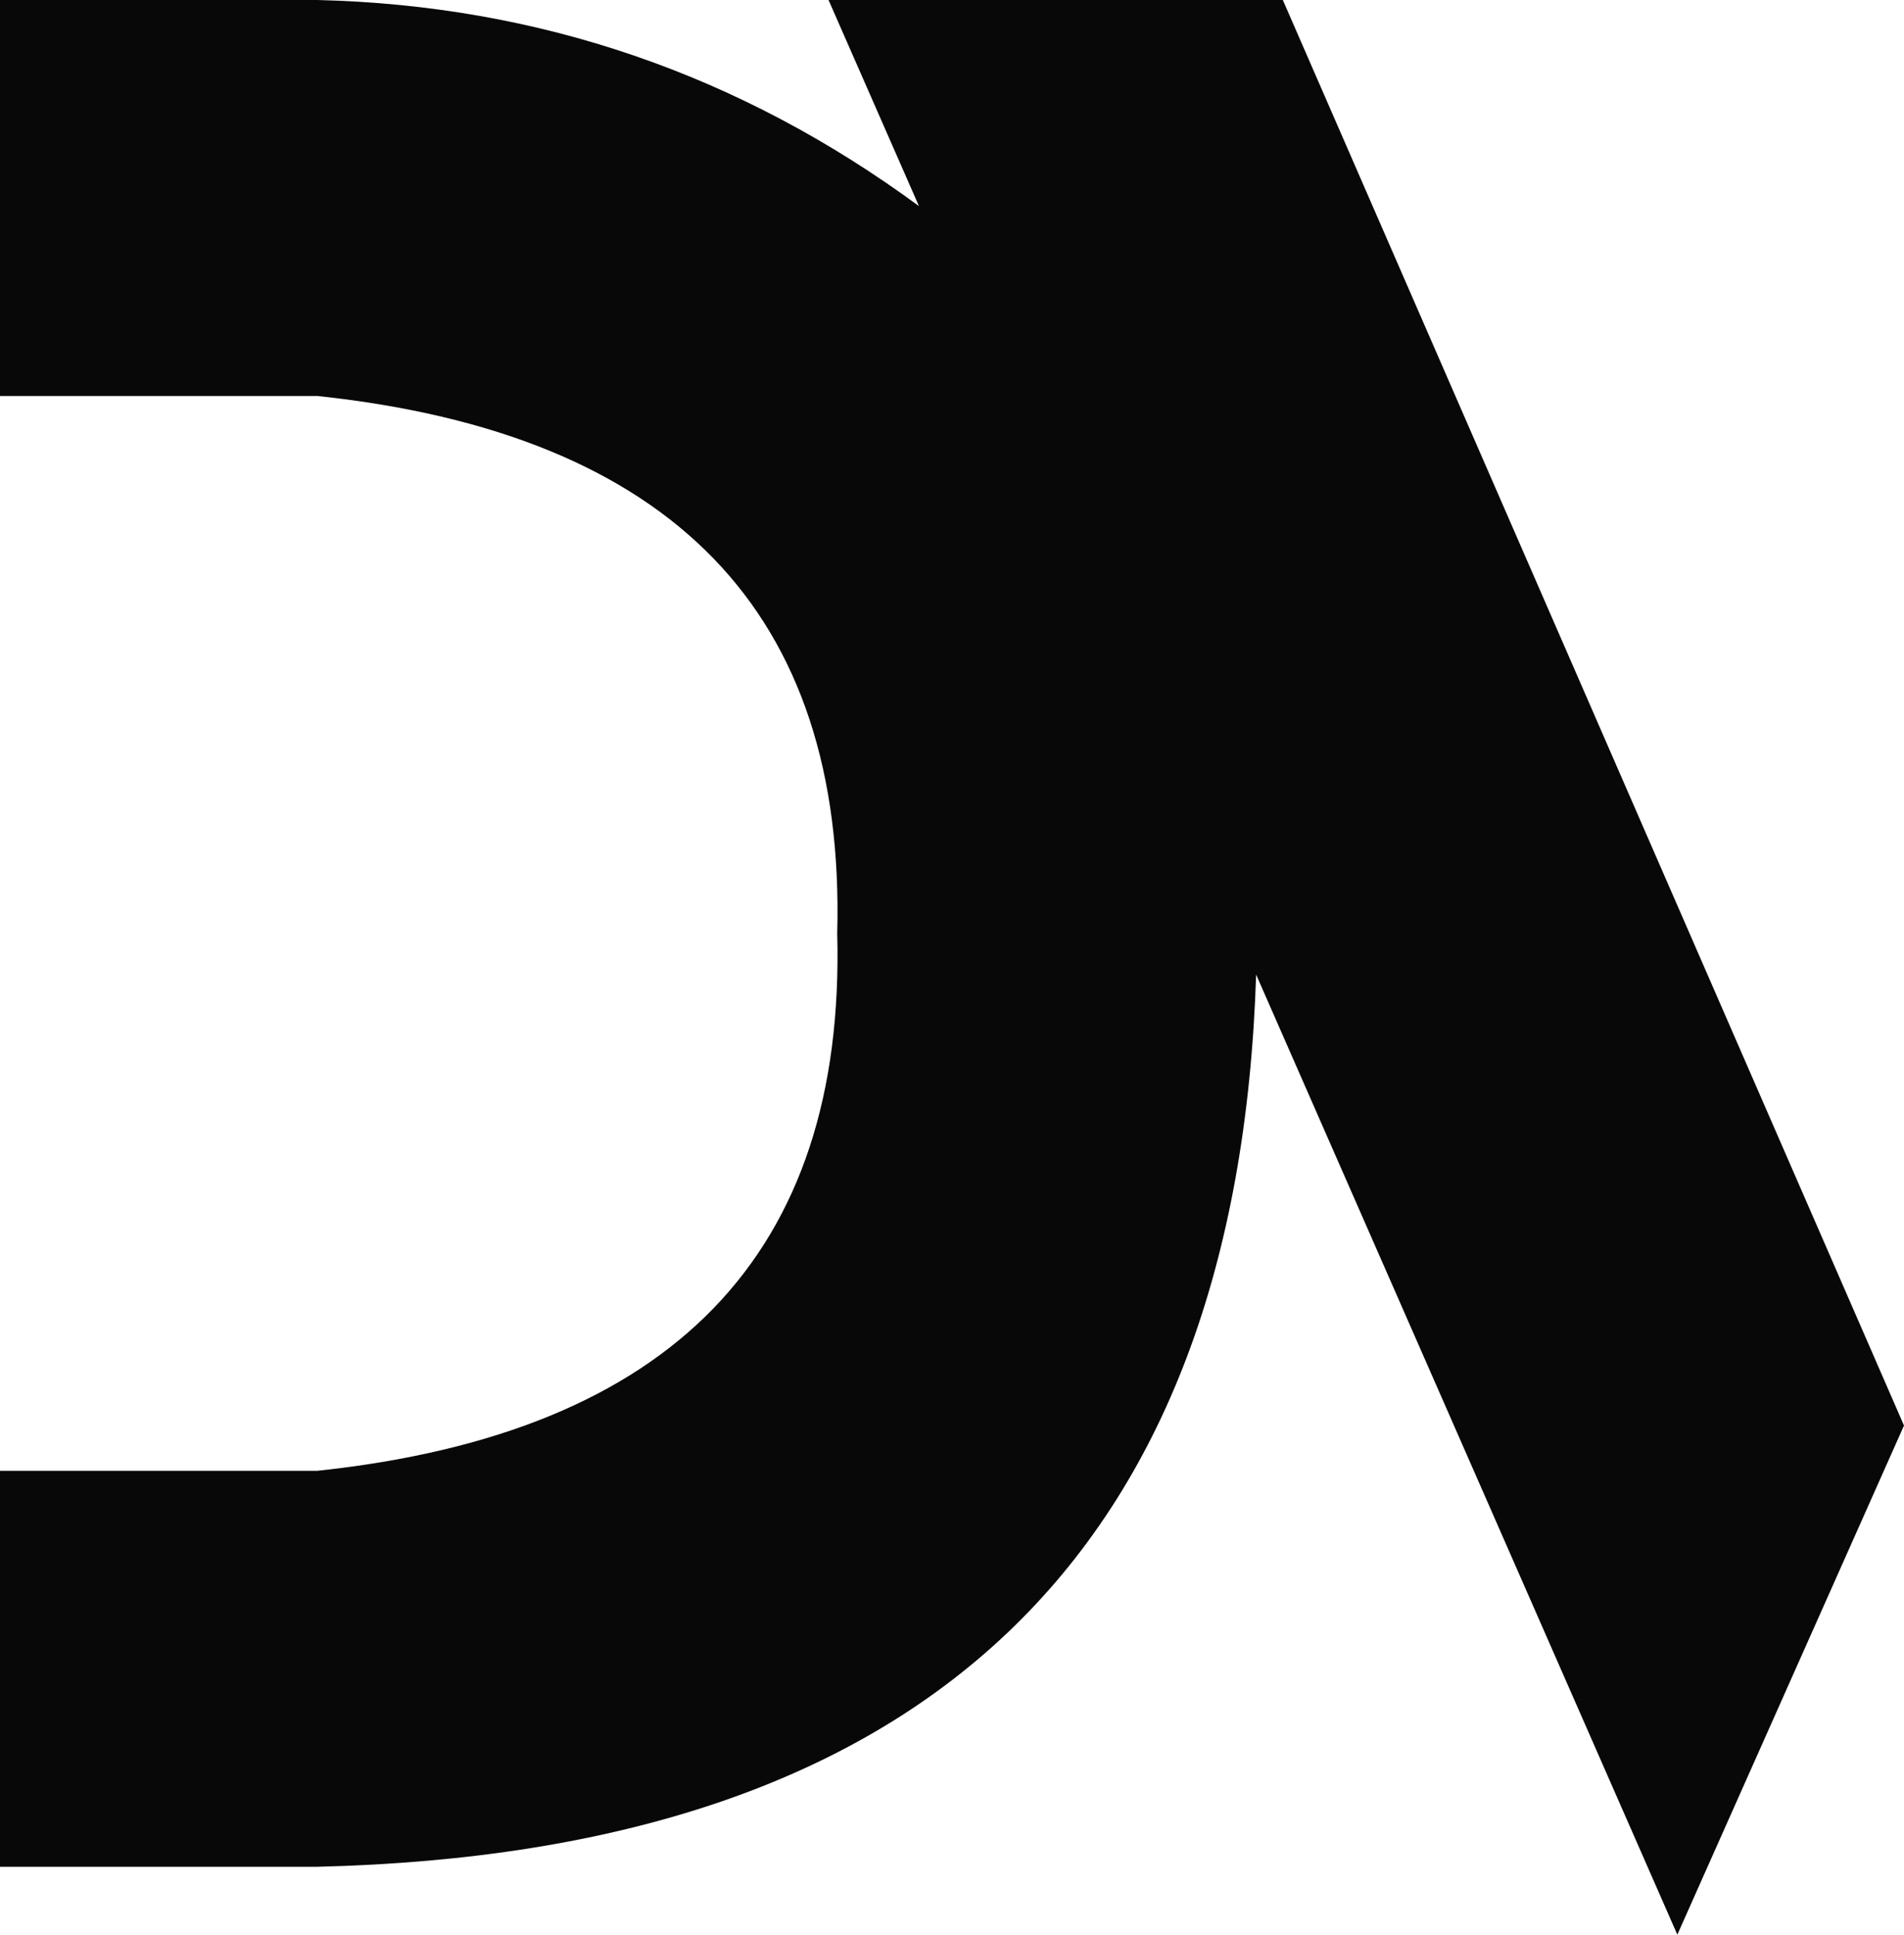 <svg xmlns="http://www.w3.org/2000/svg" xmlns:xlink="http://www.w3.org/1999/xlink" fill="none" width="316" height="321" viewBox="0 0 316 321"><defs><clipPath id="master_svg0_109_4424"><rect x="0" y="0" width="316" height="321" rx="0"></rect></clipPath></defs><g clip-path="url(#master_svg0_109_4424)"><g><path d="M316,236.526L212.907,0L137.509,0L152.517,34.199Q107.816,1.331,52.667,0L0,0L0,65.702L52.667,65.702Q141.071,75.088,138.95,154.868Q141.071,234.649,52.667,244.035L0,244.035L0,309.737L52.667,309.737Q203.844,306.095,208.475,161.707L278.381,321L316,236.526Z" fill="#090809" fill-opacity="1"></path></g></g></svg>